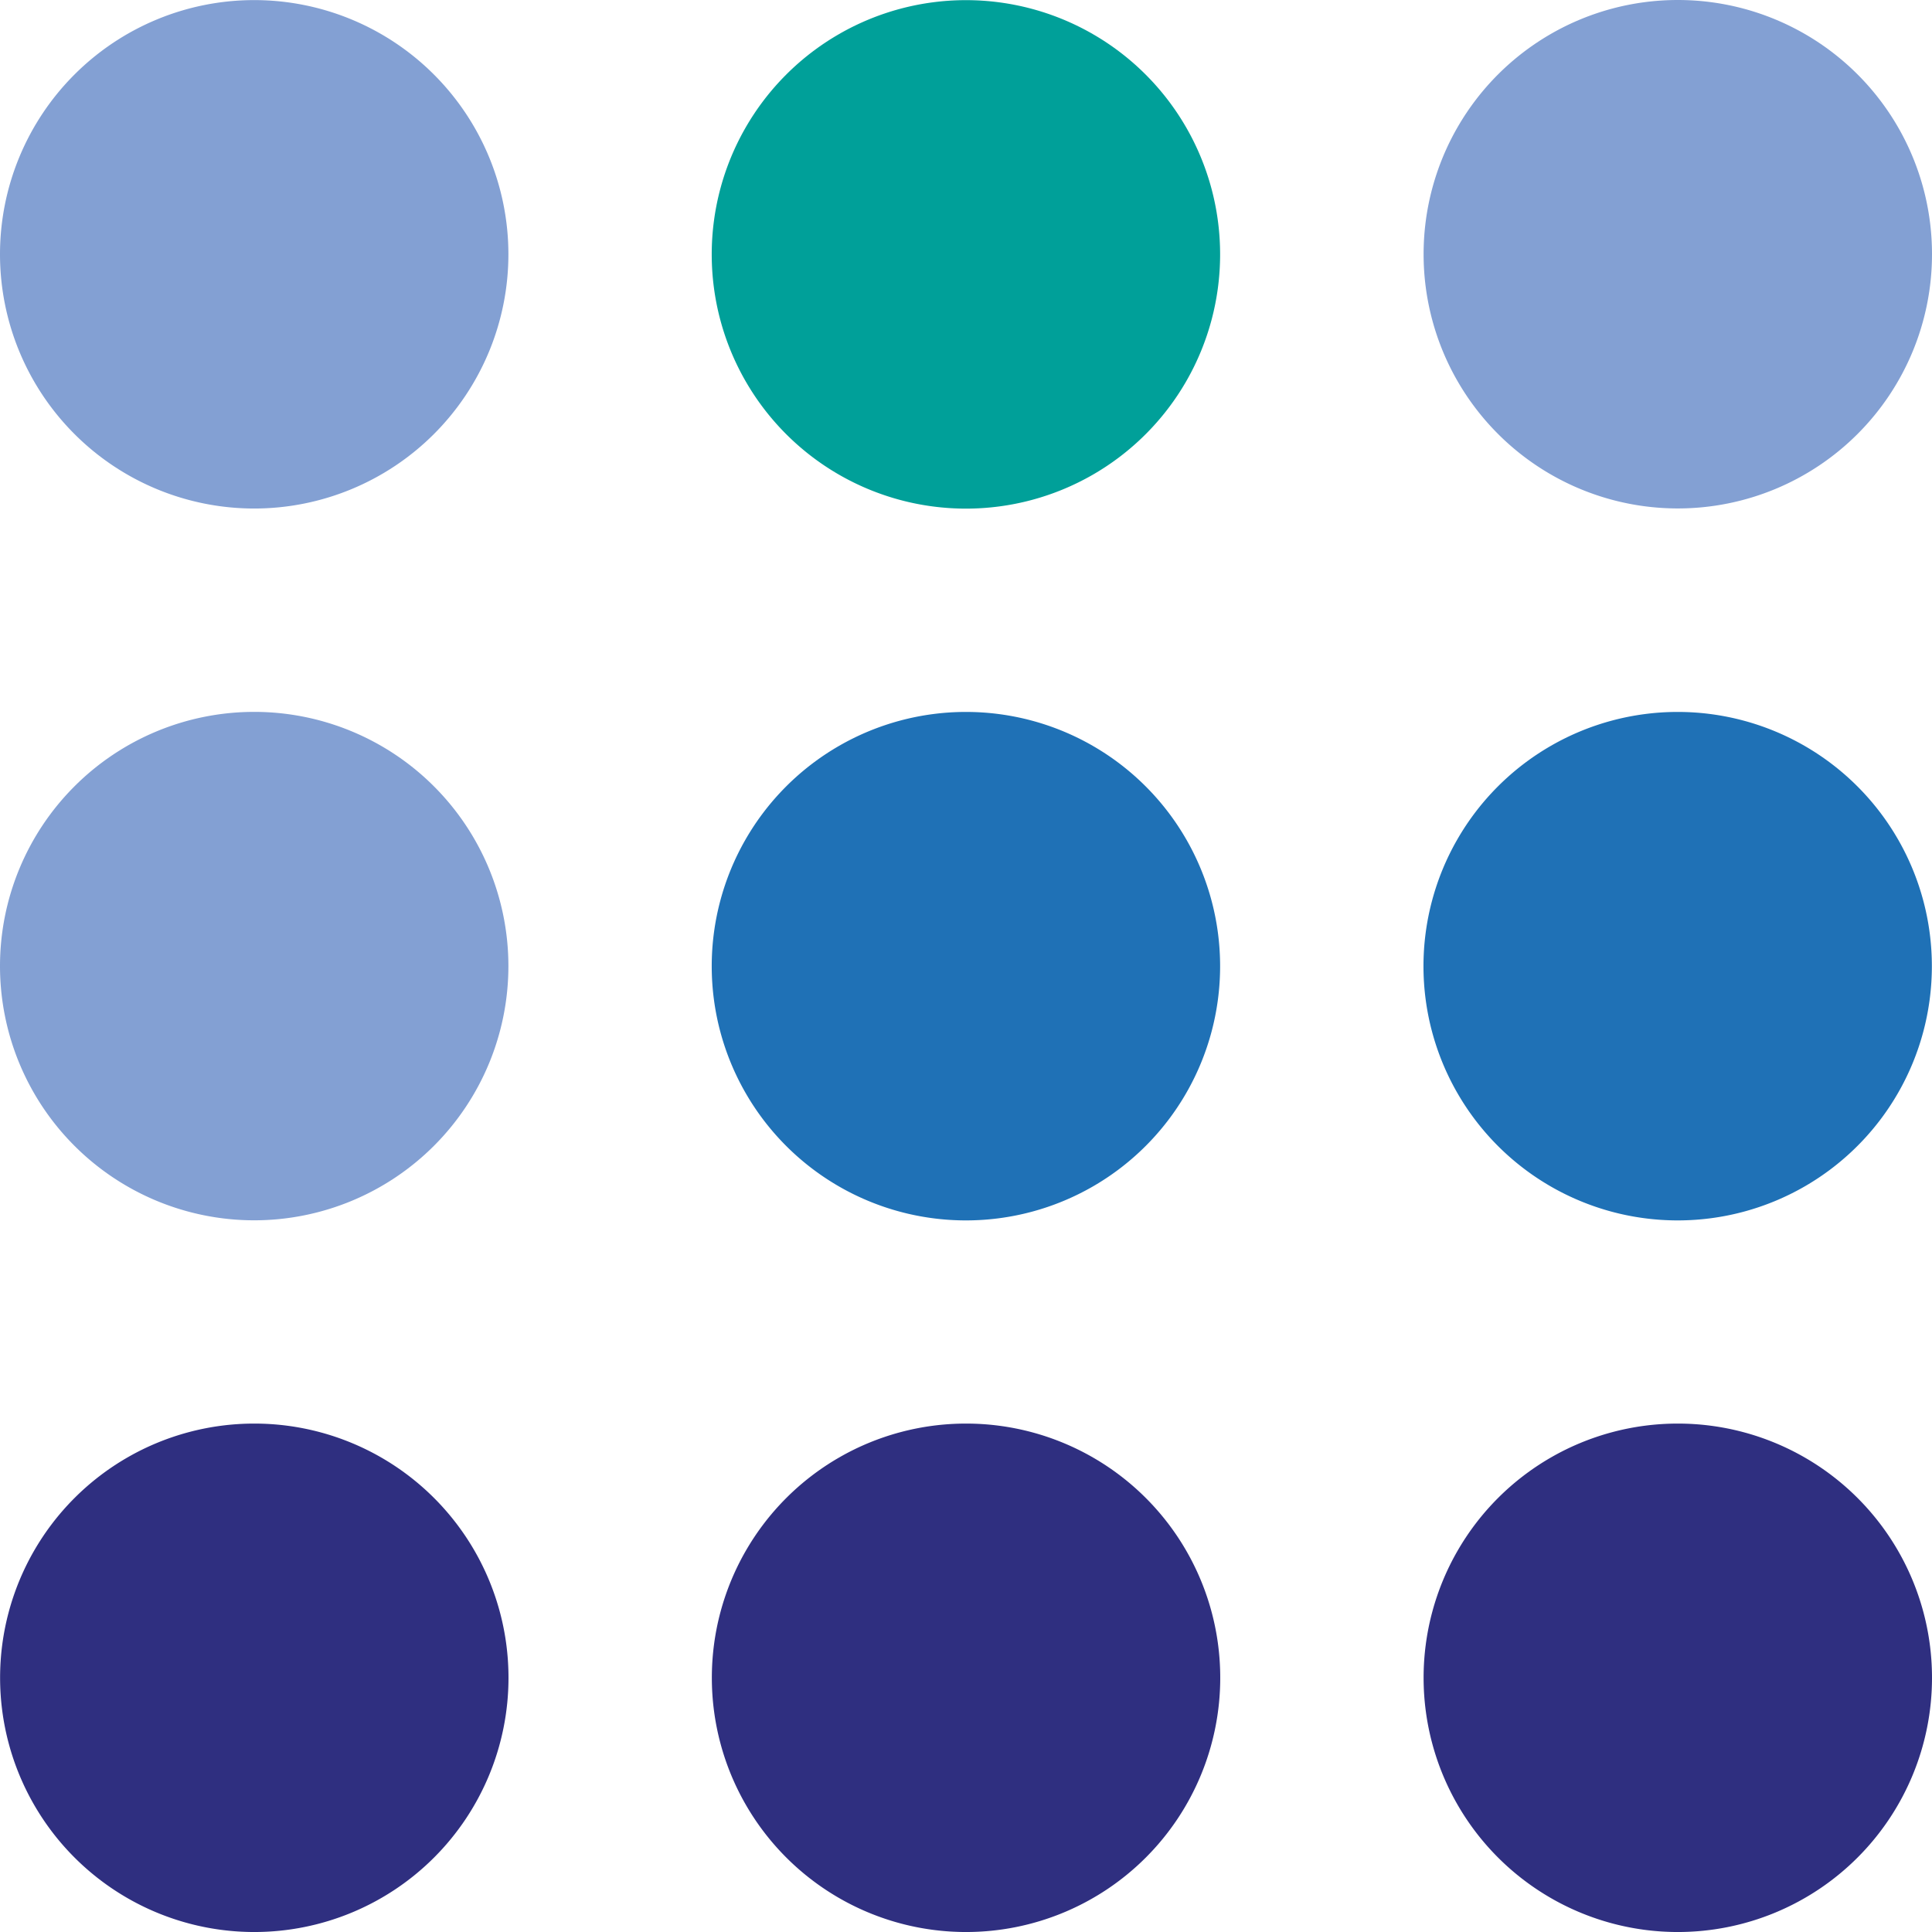 <svg xmlns="http://www.w3.org/2000/svg" width="512" height="512.002" viewBox="0 0 512 512.002">
  <g id="Group_4001" data-name="Group 4001" transform="translate(20105.006 19465.025)">
    <g id="Group_4000" data-name="Group 4000" transform="translate(-193 -323)">
      <path id="Path_3383" data-name="Path 3383" d="M-2062.613,4227.661a67.35,67.35,0,0,1-67.344,67.364,67.369,67.369,0,0,1-67.383-67.364,67.374,67.374,0,0,1,67.383-67.387,67.356,67.356,0,0,1,67.344,67.387" transform="translate(-17526.051 -23302.26)" fill="#00a099"/>
      <path id="Path_3393" data-name="Path 3393" d="M-2062.613,4227.661a67.35,67.35,0,0,1-67.344,67.364,67.369,67.369,0,0,1-67.383-67.364,67.374,67.374,0,0,1,67.383-67.387,67.356,67.356,0,0,1,67.344,67.387" transform="translate(-17526.051 -23113.629)" fill="#1f71b6"/>
      <path id="Path_3394" data-name="Path 3394" d="M-2062.613,4227.661a67.35,67.35,0,0,1-67.344,67.364,67.369,67.369,0,0,1-67.383-67.364,67.374,67.374,0,0,1,67.383-67.387,67.356,67.356,0,0,1,67.344,67.387" transform="translate(-17337.43 -23113.629)" fill="#1f71b6"/>
      <path id="Path_3384" data-name="Path 3384" d="M-2056.945,4232.4a67.362,67.362,0,0,1-67.348,67.374,67.372,67.372,0,0,1-67.383-67.374,67.345,67.345,0,0,1,67.383-67.366,67.335,67.335,0,0,1,67.348,67.366" transform="translate(-17343.061 -23307.057)" fill="#83a0d3"/>
      <path id="Path_3390" data-name="Path 3390" d="M-2056.945,4232.4a67.362,67.362,0,0,1-67.348,67.374,67.372,67.372,0,0,1-67.383-67.374,67.345,67.345,0,0,1,67.383-67.366,67.335,67.335,0,0,1,67.348,67.366" transform="translate(-17720.305 -22929.795)" fill="#2f2f80"/>
      <path id="Path_3391" data-name="Path 3391" d="M-2056.945,4232.4a67.362,67.362,0,0,1-67.348,67.374,67.372,67.372,0,0,1-67.383-67.374,67.345,67.345,0,0,1,67.383-67.366,67.335,67.335,0,0,1,67.348,67.366" transform="translate(-17531.684 -22929.795)" fill="#2f2f80"/>
      <path id="Path_3392" data-name="Path 3392" d="M-2056.945,4232.4a67.362,67.362,0,0,1-67.348,67.374,67.372,67.372,0,0,1-67.383-67.374,67.345,67.345,0,0,1,67.383-67.366,67.335,67.335,0,0,1,67.348,67.366" transform="translate(-17343.061 -22929.795)" fill="#2f2f80"/>
      <path id="Path_3386" data-name="Path 3386" d="M-2203.008,4222.928a67.375,67.375,0,0,1,67.367-67.373,67.369,67.369,0,0,1,67.364,67.373,67.383,67.383,0,0,1-67.364,67.366,67.389,67.389,0,0,1-67.367-67.366" transform="translate(-17708.998 -23297.555)" fill="#83a0d3"/>
      <path id="Path_3389" data-name="Path 3389" d="M-2203.008,4222.928a67.375,67.375,0,0,1,67.367-67.373,67.369,67.369,0,0,1,67.364,67.373,67.383,67.383,0,0,1-67.364,67.366,67.389,67.389,0,0,1-67.367-67.366" transform="translate(-17708.998 -23108.924)" fill="#83a0d3"/>
    </g>
  </g>
</svg>
